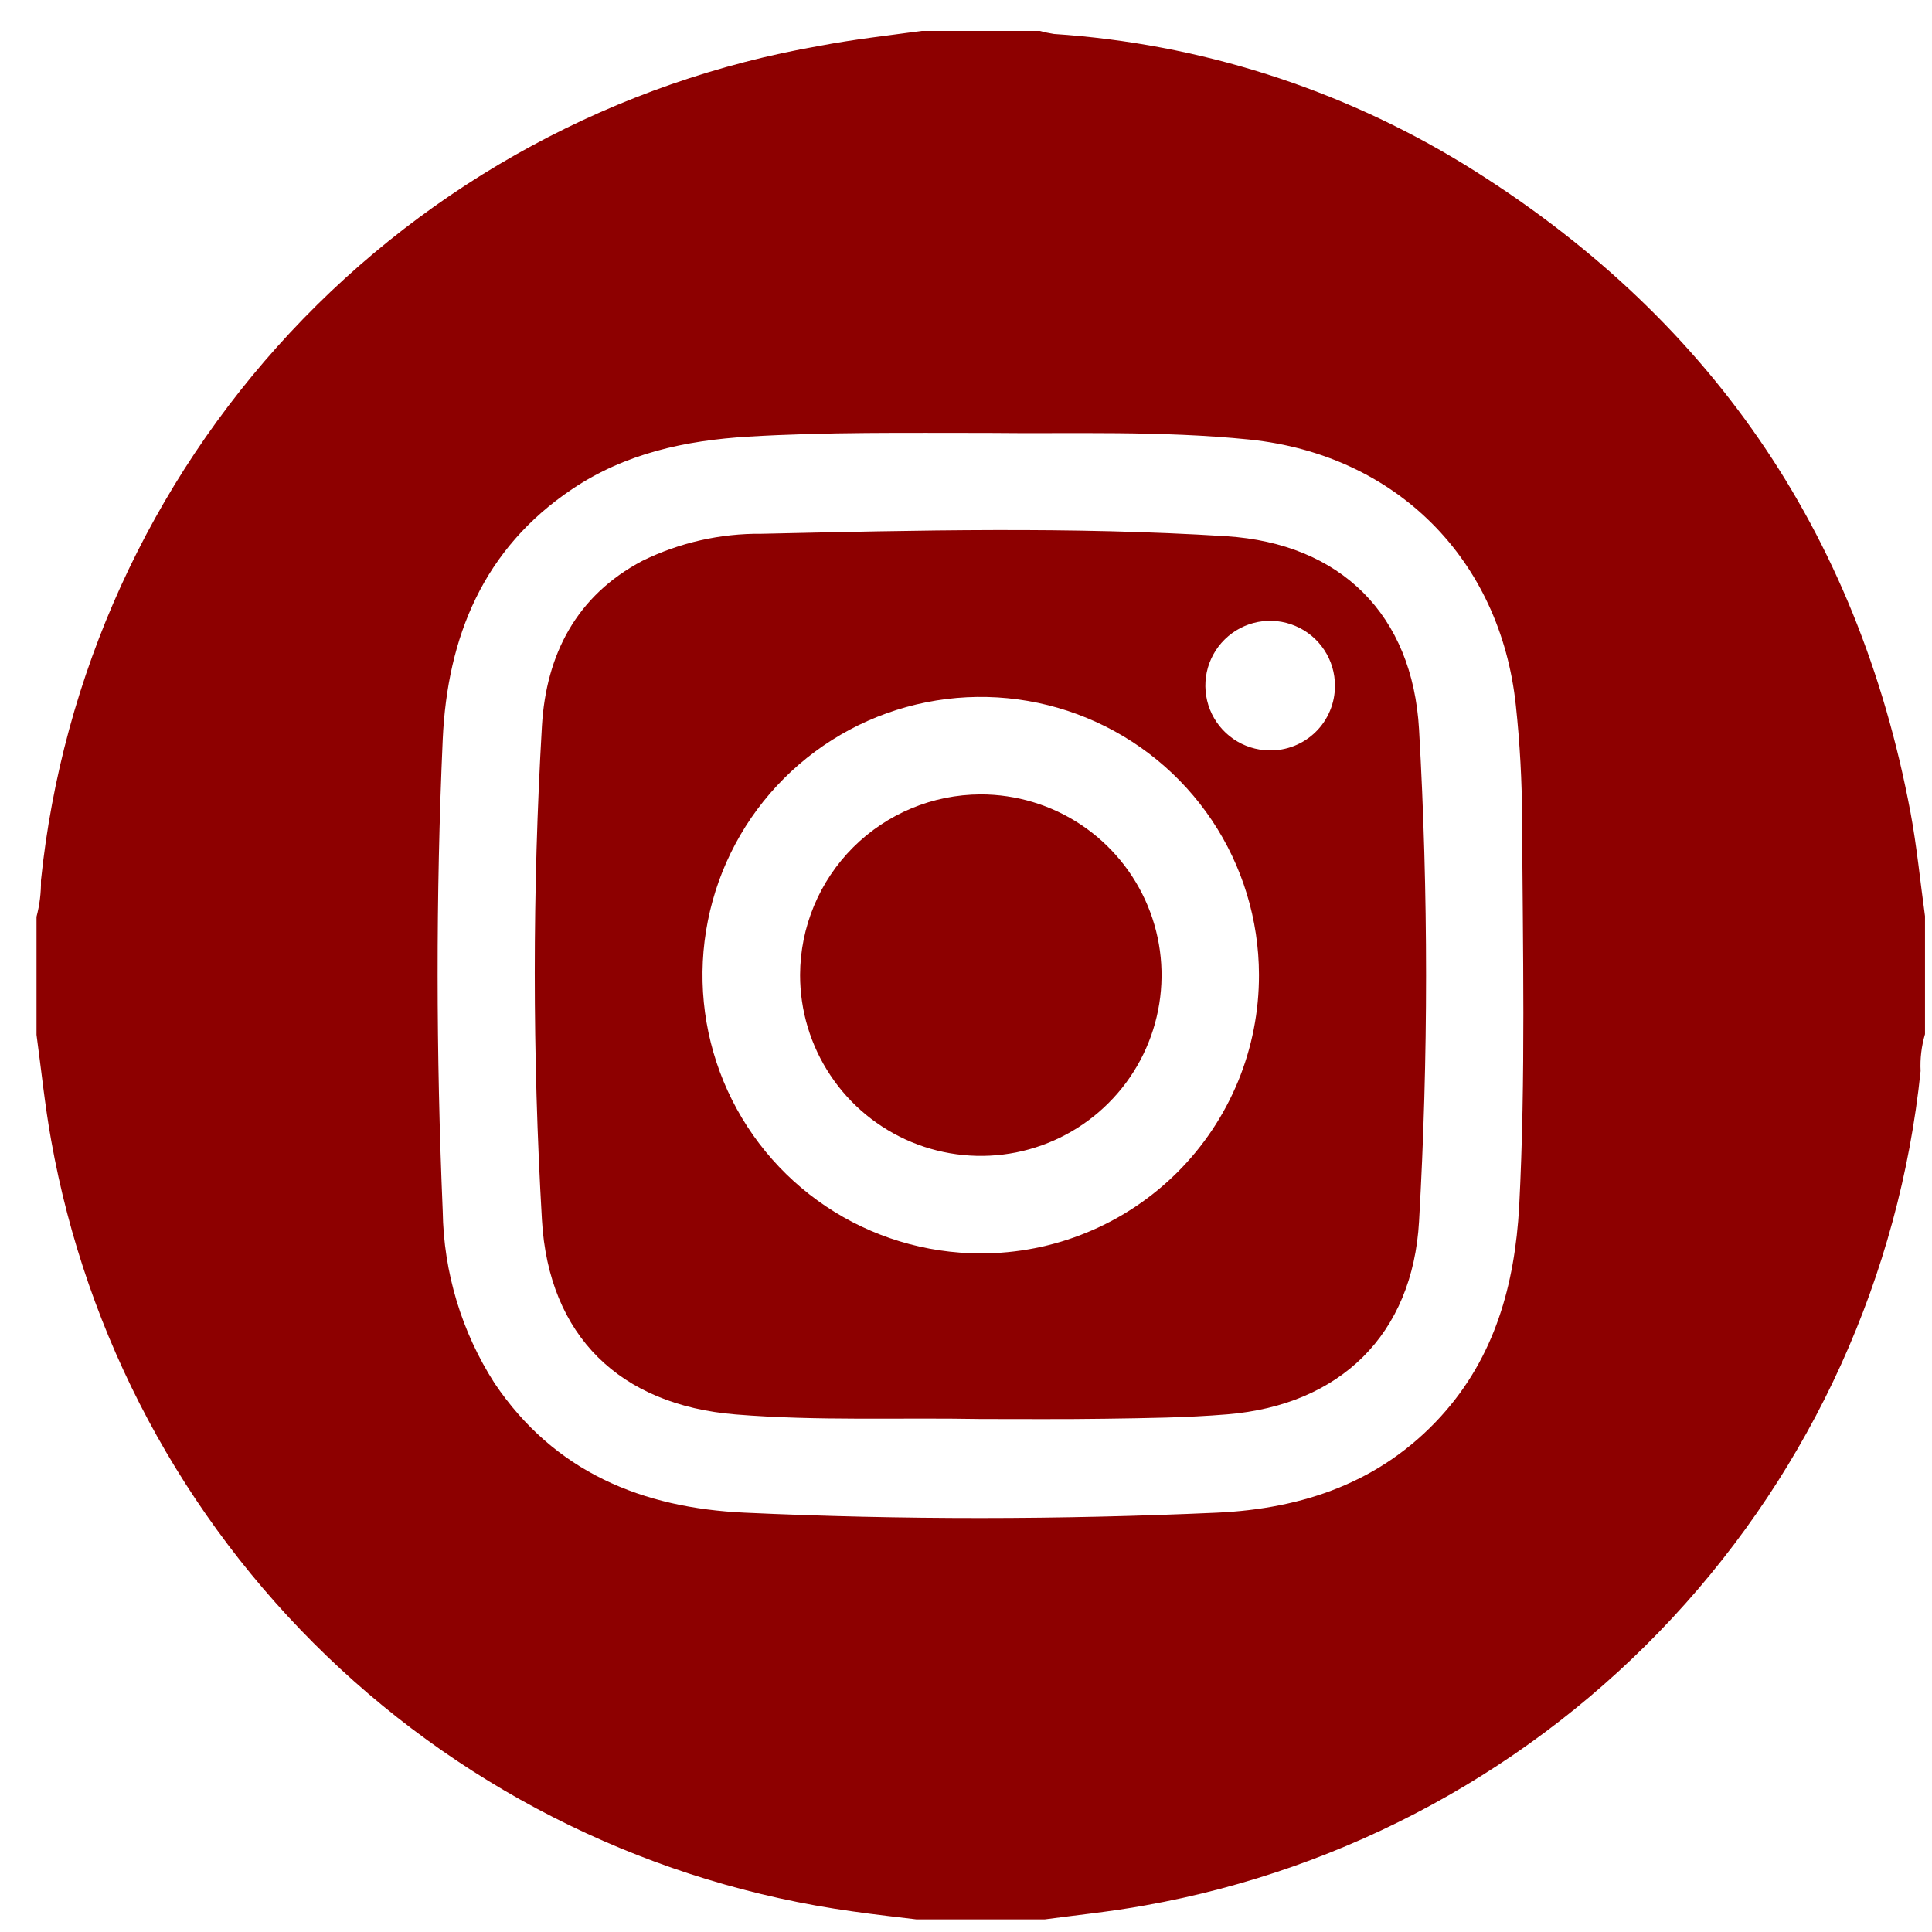 <svg width="50" height="50" viewBox="0 0 50 50" fill="none" xmlns="http://www.w3.org/2000/svg">
<g clip-path="url(#clip0_1_166)">
<path d="M23.855 0.8H26.91C27.03 0.834 27.152 0.86 27.275 0.879C31.035 1.127 34.677 2.285 37.89 4.252C44.197 8.137 48.072 13.721 49.444 21.027C49.609 21.912 49.695 22.815 49.819 23.709V26.764C49.728 27.074 49.689 27.396 49.705 27.719C49.156 33.008 46.902 37.975 43.282 41.87C39.663 45.765 34.874 48.377 29.64 49.311C28.736 49.477 27.82 49.566 26.91 49.69H23.855C23.26 49.617 22.662 49.553 22.067 49.467C16.946 48.755 12.181 46.441 8.455 42.856C4.73 39.271 2.233 34.6 1.324 29.51C1.161 28.606 1.069 27.69 0.945 26.78V23.725C1.026 23.419 1.065 23.103 1.06 22.787C1.609 17.482 3.875 12.501 7.514 8.602C11.153 4.703 15.966 2.098 21.22 1.185C22.105 1.016 22.977 0.921 23.855 0.8ZM25.579 11.204C23.403 11.204 21.383 11.179 19.365 11.3C17.739 11.399 16.183 11.733 14.806 12.659C12.511 14.199 11.579 16.477 11.458 19.134C11.277 23.203 11.286 27.276 11.458 31.346C11.481 32.927 11.946 34.471 12.801 35.801C14.347 38.095 16.619 39.027 19.279 39.148C23.349 39.336 27.422 39.33 31.491 39.148C33.719 39.046 35.736 38.362 37.292 36.654C38.689 35.117 39.201 33.246 39.316 31.228C39.488 27.89 39.408 24.546 39.392 21.209C39.389 20.222 39.335 19.236 39.23 18.256C38.829 14.466 36.127 11.768 32.338 11.376C30.037 11.141 27.73 11.23 25.579 11.204Z" fill="#8D0000"/>
<path d="M25.384 36.724C23.268 36.685 21.152 36.778 19.043 36.606C16.046 36.364 14.197 34.576 14.025 31.569C13.778 27.313 13.778 23.046 14.025 18.79C14.133 16.945 14.913 15.417 16.625 14.514C17.586 14.042 18.644 13.803 19.714 13.814C23.72 13.725 27.73 13.626 31.732 13.877C34.698 14.065 36.556 15.907 36.725 18.879C36.967 23.118 36.967 27.368 36.725 31.607C36.559 34.541 34.682 36.361 31.764 36.603C30.698 36.692 29.636 36.701 28.582 36.717C27.529 36.733 26.447 36.724 25.384 36.724ZM32.582 25.224C32.579 23.801 32.155 22.411 31.363 21.228C30.571 20.046 29.446 19.125 28.131 18.582C26.816 18.038 25.369 17.897 23.973 18.175C22.578 18.453 21.296 19.139 20.29 20.145C19.283 21.151 18.598 22.433 18.32 23.829C18.041 25.224 18.183 26.671 18.726 27.986C19.27 29.302 20.191 30.426 21.373 31.219C22.555 32.011 23.945 32.435 25.369 32.438C26.317 32.441 27.256 32.257 28.133 31.895C29.01 31.534 29.806 31.003 30.477 30.332C31.147 29.662 31.678 28.865 32.04 27.988C32.401 27.112 32.585 26.172 32.582 25.224ZM34.548 17.75C34.55 17.419 34.453 17.095 34.27 16.819C34.088 16.543 33.828 16.327 33.523 16.199C33.219 16.07 32.883 16.034 32.557 16.096C32.233 16.158 31.933 16.315 31.697 16.547C31.461 16.778 31.299 17.075 31.23 17.399C31.163 17.722 31.192 18.059 31.314 18.366C31.437 18.673 31.648 18.937 31.921 19.125C32.193 19.312 32.515 19.415 32.846 19.42C33.068 19.425 33.289 19.385 33.496 19.303C33.702 19.221 33.89 19.099 34.049 18.943C34.208 18.788 34.333 18.602 34.419 18.397C34.505 18.192 34.549 17.972 34.548 17.75Z" fill="#8D0000"/>
<path d="M25.377 20.559C26.303 20.558 27.208 20.832 27.978 21.345C28.748 21.859 29.349 22.589 29.704 23.444C30.059 24.299 30.152 25.24 29.971 26.148C29.791 27.056 29.346 27.89 28.691 28.544C28.037 29.199 27.203 29.644 26.295 29.825C25.387 30.005 24.446 29.912 23.591 29.557C22.736 29.202 22.005 28.602 21.492 27.831C20.978 27.061 20.705 26.156 20.706 25.23C20.71 23.993 21.203 22.806 22.078 21.931C22.953 21.056 24.14 20.563 25.377 20.559Z" fill="#8D0000"/>
</g>
<defs>
<clipPath id="clip0_1_166">
<rect width="48.874" height="48.874" fill="white" transform="translate(0.945 0.8)"/>
</clipPath>
</defs>
</svg>
